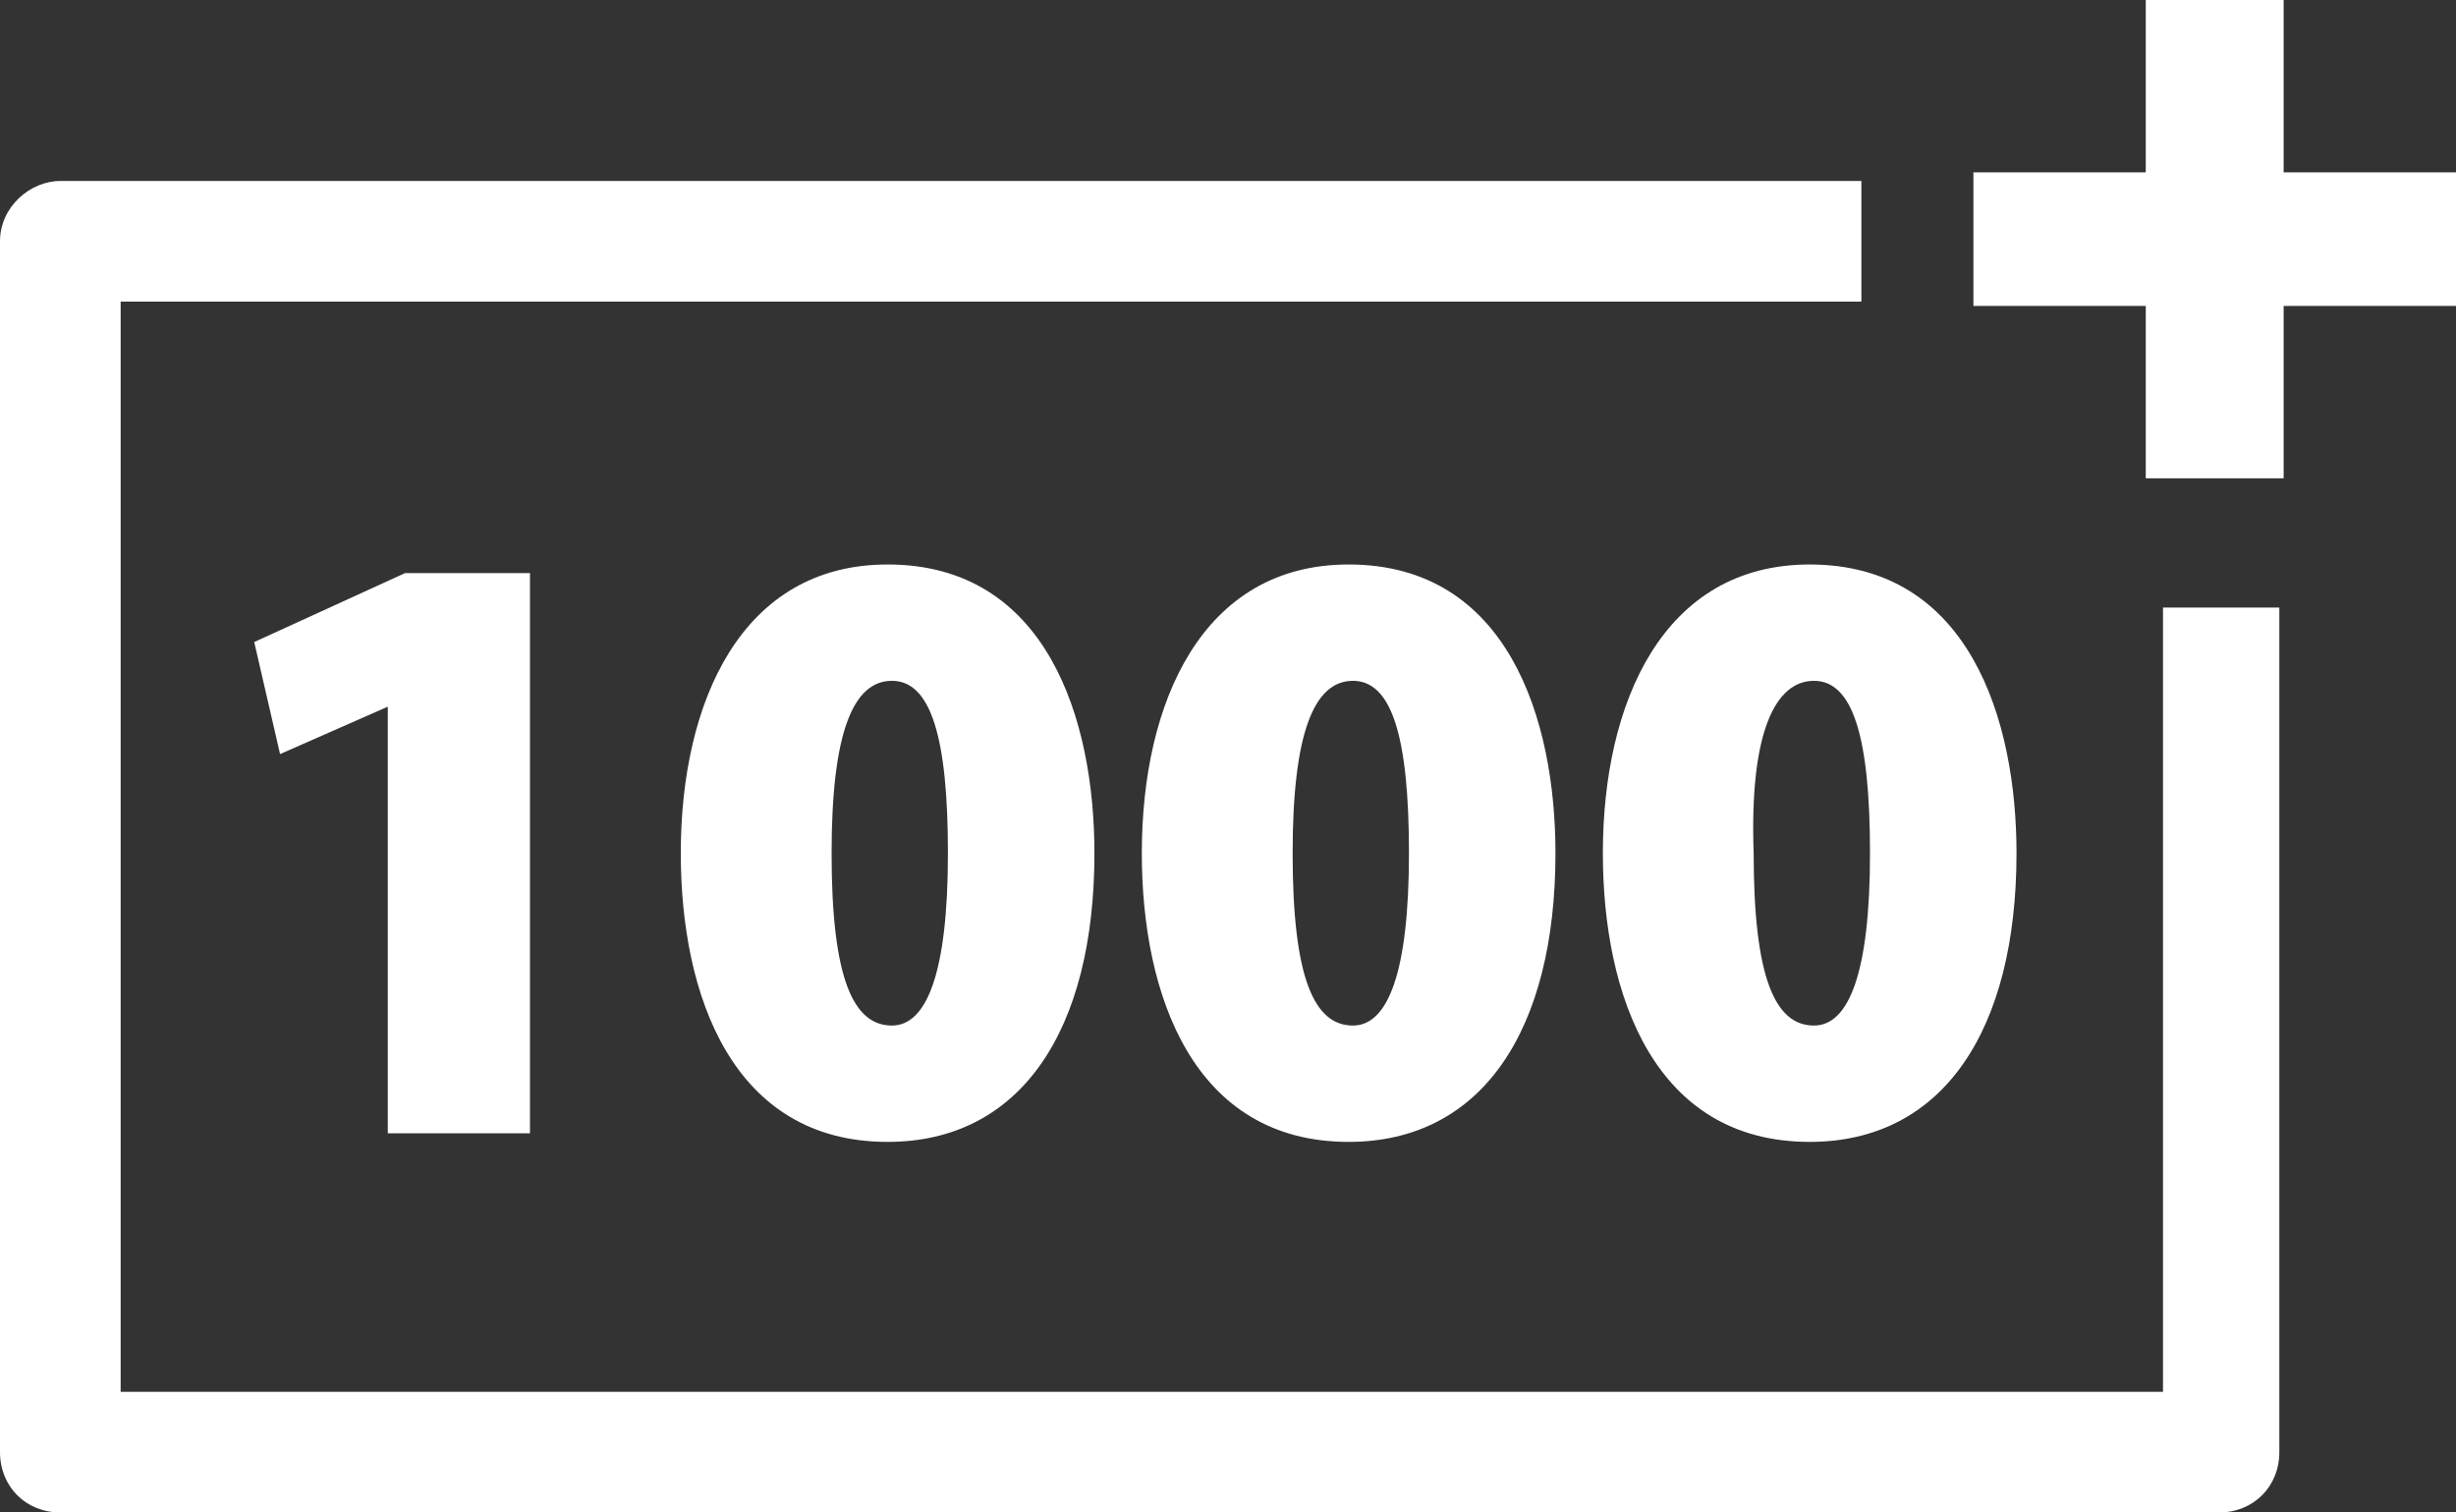 <?xml version="1.0" encoding="utf-8"?>
<!-- Generator: Adobe Illustrator 27.7.0, SVG Export Plug-In . SVG Version: 6.00 Build 0)  -->
<svg version="1.1" id="圖層_1" xmlns="http://www.w3.org/2000/svg" xmlns:xlink="http://www.w3.org/1999/xlink" x="0px" y="0px"
	 width="57" height="35.1" viewBox="0 0 57 35.1" style="enable-background:new 0 0 57 35.1;" xml:space="preserve">
<rect x="0" y="0" width="57" height="35.1" fill="#333333" stroke="none"/>
<style type="text/css">
	.st0{fill:#FFFFFF;}
</style>
<g>
	<g id="Layer_2">
		<g id="Layer_1-2">
			<g>
				<polygon class="st0" points="49.8,7.1 45.8,7.1 45.8,4 49.8,4 49.8,0 53,0 53,4 57,4 57,7.1 53,7.1 53,11.1 49.8,11.1 				"/>
				<path class="st0" d="M50.2,14.1v18.2H2.8V7h40.4V4.2H1.4C0.7,4.2,0,4.8,0,5.6c0,0,0,0,0,0v28.1c0,0.8,0.6,1.4,1.4,1.4
					c0,0,0,0,0,0h50.1c0.8,0,1.4-0.6,1.4-1.4v0V14.1H50.2z"/>
			</g>
		</g>
	</g>
	<g>
		<path class="st0" d="M9,16.4L9,16.4l-2.5,1.1l-0.6-2.6l3.5-1.6h2.9v13H9V16.4z"/>
		<path class="st0" d="M25.4,19.8c0,4.1-1.7,6.7-4.8,6.7c-3.6,0-4.8-3.4-4.8-6.7c0-3.5,1.4-6.7,4.8-6.7
			C24.3,13.1,25.4,16.7,25.4,19.8z M19.3,19.8c0,2.9,0.5,4,1.4,4c0.8,0,1.3-1.2,1.3-4c0-2.7-0.4-4-1.3-4
			C19.8,15.8,19.3,17,19.3,19.8z"/>
		<path class="st0" d="M36.1,19.8c0,4.1-1.7,6.7-4.8,6.7c-3.6,0-4.8-3.4-4.8-6.7c0-3.5,1.4-6.7,4.8-6.7C35,13.1,36.1,16.7,36.1,19.8
			z M30,19.8c0,2.9,0.5,4,1.4,4c0.8,0,1.3-1.2,1.3-4c0-2.7-0.4-4-1.3-4C30.5,15.8,30,17,30,19.8z"/>
		<path class="st0" d="M46.8,19.8c0,4.1-1.7,6.7-4.8,6.7c-3.6,0-4.8-3.4-4.8-6.7c0-3.5,1.4-6.7,4.8-6.7
			C45.7,13.1,46.8,16.7,46.8,19.8z M40.7,19.8c0,2.9,0.5,4,1.4,4c0.8,0,1.3-1.2,1.3-4c0-2.7-0.4-4-1.3-4
			C41.2,15.8,40.6,17,40.7,19.8z"/>
	</g>
</g>
</svg>
